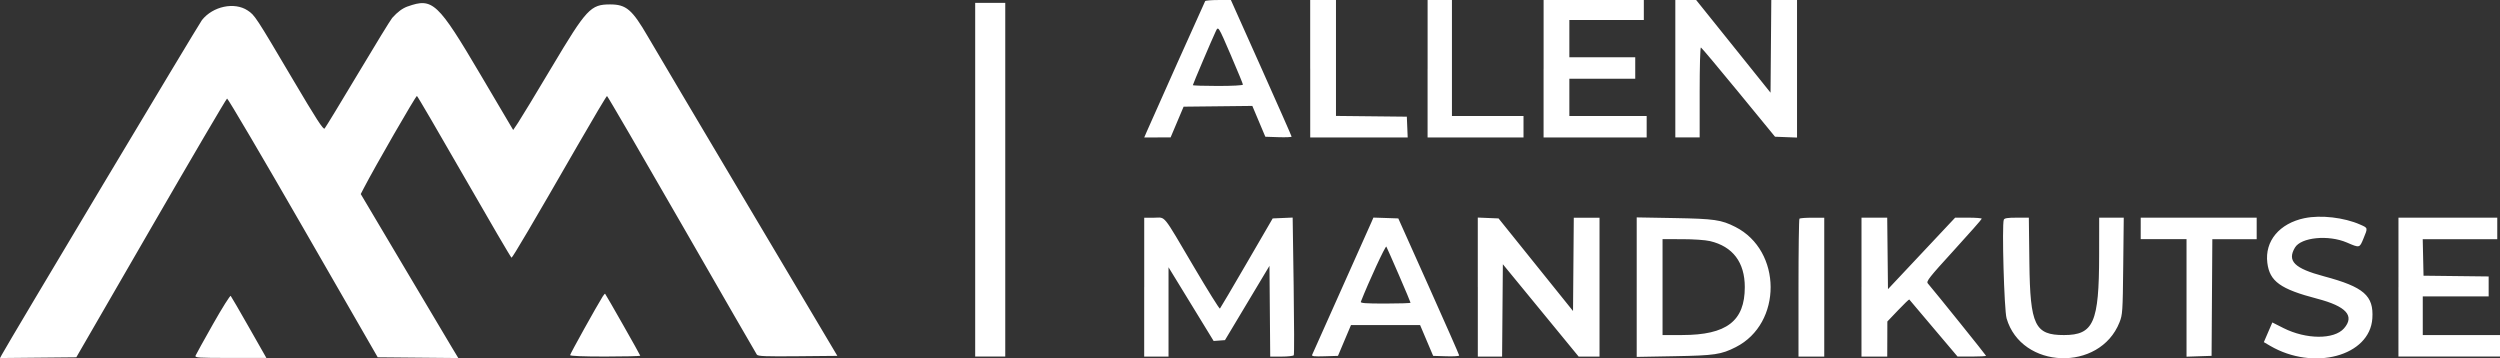 <?xml version="1.0" encoding="UTF-8" standalone="no"?>
<!-- Created with Inkscape (http://www.inkscape.org/) -->

<svg
   width="105.416mm"
   height="15.109mm"
   viewBox="0 0 105.416 15.109"
   version="1.1"
   id="svg5"
   xml:space="preserve"
   inkscape:export-filename="allen-mandikutse-logo-alt.svg"
   inkscape:export-xdpi="168.10884"
   inkscape:export-ydpi="168.10884"
   xmlns:inkscape="http://www.inkscape.org/namespaces/inkscape"
   xmlns:sodipodi="http://sodipodi.sourceforge.net/DTD/sodipodi-0.dtd"
   xmlns="http://www.w3.org/2000/svg"
   xmlns:svg="http://www.w3.org/2000/svg"><rect x="0" y="0" width="105.416" height="15.109" fill="#333333" stroke="none"/><sodipodi:namedview
     id="namedview7"
     pagecolor="#ffffff"
     bordercolor="#000000"
     borderopacity="0.25"
     inkscape:showpageshadow="2"
     inkscape:pageopacity="0.0"
     inkscape:pagecheckerboard="0"
     inkscape:deskcolor="#d1d1d1"
     inkscape:document-units="mm"
     showgrid="false" /><defs
     id="defs2" /><g
     inkscape:label="Layer 1"
     inkscape:groupmode="layer"
     id="layer1"
     transform="translate(-36.909,-115.382)"><path
       id="path0-5"
       d="m 87.727,115.428 c -0.028,0.045 -2.232,4.969 -2.459,5.493 l -0.111,0.257 0.556,-10e-4 0.556,-0.001 0.274,-0.648 0.274,-0.648 1.449,-0.016 1.449,-0.016 0.274,0.65 0.274,0.65 0.554,0.018 c 0.305,0.01 0.554,-8e-4 0.554,-0.023 0,-0.022 -0.576,-1.327 -1.28,-2.9 l -1.28,-2.86 h -0.528 c -0.29,0 -0.54,0.021 -0.556,0.046 m 4.429,2.851 v 2.898 h 2.055 2.055 l -0.018,-0.438 -0.018,-0.438 -1.494,-0.016 -1.494,-0.016 v -2.444 -2.444 H 92.699 92.155 v 2.898 m 4.95,0 v 2.898 h 2.022 2.023 v -0.453 -0.453 h -1.509 -1.509 v -2.445 -2.445 h -0.513 -0.513 v 2.898 m 4.89,0 v 2.898 h 2.174 2.173 v -0.453 -0.453 h -1.63 -1.63 v -0.785 -0.785 h 1.389 1.389 v -0.453 -0.453 h -1.389 -1.389 v -0.785 -0.785 h 1.57 1.57 v -0.423 -0.423 h -2.113 -2.113 v 2.898 m 5.554,0 v 2.898 h 0.513 0.513 v -1.907 c 0,-1.072 0.023,-1.898 0.053,-1.886 0.029,0.011 0.745,0.862 1.589,1.892 l 1.536,1.872 0.464,0.018 0.464,0.018 v -2.9 -2.9 h -0.543 -0.542 l -0.016,1.953 -0.016,1.954 -1.568,-1.954 -1.568,-1.953 h -0.44 -0.439 v 2.898 m -29.522,4.679 v 7.456 h 0.634 0.634 v -7.456 -7.456 h -0.634 -0.634 v 7.456 m -23.928,-7.308 c -0.223,0.08 -0.424,0.228 -0.655,0.486 -0.06,0.066 -0.71,1.126 -1.444,2.355 -0.734,1.228 -1.367,2.268 -1.406,2.309 -0.055,0.059 -0.35,-0.398 -1.328,-2.053 -1.583,-2.679 -1.614,-2.726 -1.918,-2.927 -0.556,-0.368 -1.464,-0.176 -1.926,0.407 -0.133,0.169 -8.169,13.605 -8.44,14.113 l -0.073,0.137 1.608,-0.016 1.608,-0.016 3.149,-5.446 c 1.732,-2.995 3.176,-5.454 3.208,-5.464 0.033,-0.01 1.476,2.441 3.206,5.446 l 3.146,5.464 1.699,0.016 1.699,0.016 -0.265,-0.439 c -0.146,-0.241 -1.071,-1.797 -2.056,-3.457 l -1.792,-3.019 0.125,-0.242 c 0.468,-0.904 2.19,-3.893 2.244,-3.894 0.02,-2.7e-4 0.916,1.534 1.992,3.409 1.076,1.875 1.974,3.41 1.996,3.411 0.042,0.002 0.891,-1.44 2.797,-4.752 0.655,-1.137 1.208,-2.067 1.23,-2.066 0.022,7.9e-4 1.439,2.436 3.149,5.411 1.71,2.975 3.136,5.447 3.169,5.494 0.049,0.069 0.358,0.081 1.727,0.068 l 1.667,-0.016 -3.767,-6.339 c -2.071,-3.487 -3.972,-6.692 -4.222,-7.124 -0.665,-1.144 -0.914,-1.356 -1.593,-1.356 -0.821,0 -0.992,0.183 -2.448,2.624 -0.678,1.137 -1.324,2.203 -1.436,2.369 l -0.203,0.302 -1.377,-2.332 c -1.804,-3.055 -2.016,-3.253 -3.07,-2.878 m 34.728,2.104 c 0.269,0.625 0.49,1.161 0.49,1.192 0,0.033 -0.44,0.057 -1.056,0.057 -0.581,0 -1.056,-0.016 -1.056,-0.034 0,-0.038 0.806,-1.932 0.955,-2.245 0.121,-0.255 0.097,-0.293 0.668,1.03 m 45.256,6.822 c -1.065,0.223 -1.686,0.968 -1.572,1.886 0.098,0.782 0.549,1.106 2.107,1.513 1.224,0.32 1.587,0.724 1.125,1.251 -0.417,0.475 -1.597,0.468 -2.552,-0.014 l -0.469,-0.237 -0.089,0.206 c -0.049,0.113 -0.13,0.3 -0.179,0.415 l -0.09,0.209 0.261,0.153 c 1.833,1.074 4.21,0.438 4.314,-1.155 0.063,-0.958 -0.358,-1.324 -2.037,-1.773 -1.25,-0.334 -1.563,-0.643 -1.228,-1.21 0.257,-0.436 1.413,-0.55 2.191,-0.215 0.542,0.233 0.533,0.235 0.699,-0.167 0.19,-0.462 0.194,-0.443 -0.14,-0.591 -0.673,-0.298 -1.662,-0.412 -2.34,-0.27 m -48.932,2.909 v 2.928 h 0.513 0.513 v -1.883 -1.883 l 0.951,1.554 0.951,1.554 0.239,-0.018 0.239,-0.018 0.938,-1.566 0.938,-1.566 0.016,1.913 0.016,1.913 h 0.479 c 0.263,0 0.495,-0.026 0.515,-0.059 0.02,-0.032 0.017,-1.351 -0.006,-2.931 l -0.042,-2.872 -0.421,0.018 -0.421,0.018 -1.094,1.882 c -0.601,1.035 -1.11,1.899 -1.131,1.92 -0.021,0.021 -0.507,-0.758 -1.081,-1.731 -1.377,-2.334 -1.189,-2.101 -1.693,-2.101 h -0.418 v 2.928 m 9.578,-2.734 c -0.047,0.109 -0.621,1.394 -1.276,2.855 -0.655,1.461 -1.205,2.692 -1.222,2.734 -0.025,0.061 0.09,0.074 0.529,0.06 l 0.561,-0.017 0.274,-0.649 0.274,-0.649 h 1.458 1.457 l 0.275,0.649 0.275,0.649 0.549,0.017 c 0.302,0.01 0.549,-0.005 0.549,-0.033 0,-0.028 -0.578,-1.34 -1.284,-2.915 l -1.284,-2.865 -0.525,-0.018 -0.525,-0.017 -0.085,0.198 m 4.488,2.732 v 2.931 h 0.512 0.512 l 0.016,-1.947 0.016,-1.947 1.598,1.947 1.598,1.947 h 0.44 0.44 v -2.928 -2.928 h -0.542 -0.543 l -0.016,1.967 -0.016,1.967 -1.57,-1.952 -1.57,-1.952 -0.438,-0.018 -0.438,-0.018 v 2.931 m 6.701,0.003 v 2.941 l 1.585,-0.029 c 1.703,-0.03 1.978,-0.071 2.592,-0.383 1.969,-0.997 1.957,-4.068 -0.018,-5.069 -0.595,-0.301 -0.881,-0.343 -2.574,-0.373 l -1.585,-0.028 v 2.941 m 6.862,-2.888 c -0.022,0.022 -0.04,1.34 -0.04,2.928 v 2.888 h 0.543 0.543 v -2.928 -2.928 h -0.503 c -0.277,0 -0.521,0.018 -0.543,0.04 m 2.616,2.888 v 2.928 h 0.543 0.543 l 0.003,-0.74 0.002,-0.74 0.453,-0.475 c 0.249,-0.261 0.461,-0.465 0.471,-0.453 0.01,0.012 0.472,0.559 1.027,1.215 l 1.009,1.192 h 0.601 c 0.33,0 0.6,-0.015 0.6,-0.033 0,-0.025 -2.092,-2.626 -2.456,-3.053 -0.073,-0.086 0.055,-0.249 1.096,-1.389 0.648,-0.71 1.179,-1.312 1.179,-1.337 0,-0.025 -0.253,-0.045 -0.561,-0.045 h -0.561 l -1.416,1.508 -1.416,1.507 -0.016,-1.507 -0.016,-1.508 h -0.542 -0.542 v 2.928 m 6,-2.842 c -0.085,0.222 0.016,3.809 0.117,4.158 0.623,2.153 3.926,2.273 4.761,0.172 0.129,-0.325 0.137,-0.437 0.158,-2.378 l 0.022,-2.038 h -0.518 -0.518 l -0.002,1.585 c -0.003,2.843 -0.233,3.364 -1.481,3.365 -1.23,0.002 -1.428,-0.411 -1.46,-3.033 l -0.023,-1.917 h -0.511 c -0.386,0 -0.519,0.021 -0.544,0.086 m 5.772,0.367 v 0.453 h 0.966 0.966 v 2.478 2.478 l 0.528,-0.018 0.528,-0.017 0.016,-2.46 0.016,-2.46 h 0.935 0.935 v -0.453 -0.453 h -2.445 -2.445 v 0.453 m 10.867,2.475 v 2.928 h 2.143 2.143 v -0.453 -0.453 h -1.63 -1.63 v -0.815 -0.815 h 1.389 1.389 v -0.421 -0.421 l -1.373,-0.016 -1.373,-0.016 -0.017,-0.77 -0.017,-0.77 h 1.572 1.571 v -0.453 -0.453 h -2.083 -2.083 v 2.928 m -29.03,-1.941 c 0.961,0.226 1.467,0.895 1.467,1.94 0,1.433 -0.765,2.019 -2.638,2.021 l -0.83,0.001 v -2.022 -2.022 l 0.83,7.9e-4 c 0.476,5.3e-4 0.976,0.035 1.171,0.081 m -13.115,1.437 c 0.269,0.62 0.488,1.143 0.488,1.162 0,0.019 -0.478,0.035 -1.063,0.035 -0.826,0 -1.056,-0.017 -1.033,-0.075 0.332,-0.847 1.043,-2.385 1.076,-2.326 0.024,0.043 0.263,0.584 0.532,1.204 m -33.58,0.905 c -0.254,0.406 -1.37,2.414 -1.37,2.466 0,0.038 0.539,0.06 1.479,0.06 0.814,0 1.479,-0.016 1.479,-0.036 0,-0.03 -1.43,-2.548 -1.482,-2.611 -0.009,-0.011 -0.057,0.043 -0.106,0.121 m -16.426,1.155 c -0.385,0.68 -0.717,1.28 -0.738,1.333 -0.034,0.088 0.109,0.097 1.475,0.097 h 1.512 l -0.73,-1.283 c -0.401,-0.706 -0.75,-1.306 -0.774,-1.333 -0.024,-0.028 -0.36,0.506 -0.745,1.186"
       stroke="none"
       fill="#000000"
       fill-rule="evenodd"
       style="fill:#ffffff;stroke-width:0.265" /></g></svg>

